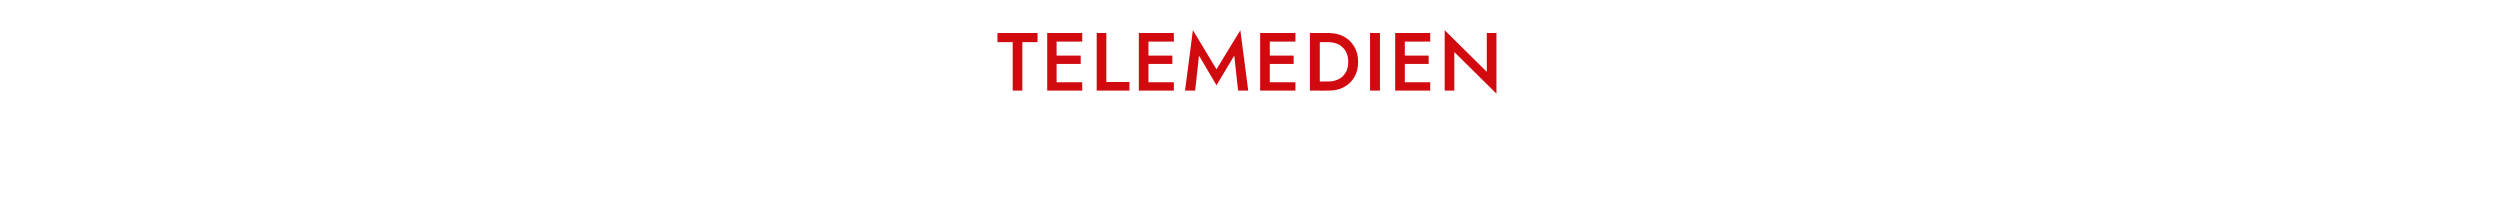 <?xml version="1.0" standalone="no"?><!DOCTYPE svg PUBLIC "-//W3C//DTD SVG 1.1//EN" "http://www.w3.org/Graphics/SVG/1.1/DTD/svg11.dtd"><svg xmlns="http://www.w3.org/2000/svg" version="1.1" width="985px" height="78.2px" viewBox="0 -1 985 78.2" style="top:-1px">  <desc>TELEMEDIEN</desc>  <defs/>  <g id="Polygon1141565">    <path d="M 393 15.6 L 399 15.6 L 399 34.7 L 402.8 34.7 L 402.8 15.6 L 408.8 15.6 L 408.8 12 L 393 12 L 393 15.6 Z M 415 34.7 L 426.4 34.7 L 426.4 31.4 L 415 31.4 L 415 34.7 Z M 415 15.4 L 426.4 15.4 L 426.4 12 L 415 12 L 415 15.4 Z M 415 24.2 L 425.8 24.2 L 425.8 20.9 L 415 20.9 L 415 24.2 Z M 412.6 12 L 412.6 34.7 L 416.3 34.7 L 416.3 12 L 412.6 12 Z M 432.1 12 L 432.1 34.7 L 445 34.7 L 445 31.3 L 435.9 31.3 L 435.9 12 L 432.1 12 Z M 451.1 34.7 L 462.5 34.7 L 462.5 31.4 L 451.1 31.4 L 451.1 34.7 Z M 451.1 15.4 L 462.5 15.4 L 462.5 12 L 451.1 12 L 451.1 15.4 Z M 451.1 24.2 L 461.9 24.2 L 461.9 20.9 L 451.1 20.9 L 451.1 24.2 Z M 448.7 12 L 448.7 34.7 L 452.5 34.7 L 452.5 12 L 448.7 12 Z M 472.4 20.9 L 479.3 32.6 L 486.3 20.9 L 487.8 34.7 L 491.8 34.7 L 488.7 10.9 L 479.3 26.3 L 470 10.9 L 466.9 34.7 L 470.9 34.7 L 472.4 20.9 Z M 498.9 34.7 L 510.4 34.7 L 510.4 31.4 L 498.9 31.4 L 498.9 34.7 Z M 498.9 15.4 L 510.4 15.4 L 510.4 12 L 498.9 12 L 498.9 15.4 Z M 498.9 24.2 L 509.7 24.2 L 509.7 20.9 L 498.9 20.9 L 498.9 24.2 Z M 496.5 12 L 496.5 34.7 L 500.3 34.7 L 500.3 12 L 496.5 12 Z M 516.1 12 L 516.1 34.7 L 520 34.7 L 520 12 L 516.1 12 Z M 523.4 34.7 C 525.7 34.7 527.8 34.3 529.5 33.3 C 531.3 32.4 532.6 31.1 533.6 29.4 C 534.6 27.7 535.1 25.7 535.1 23.4 C 535.1 21.1 534.6 19.1 533.6 17.4 C 532.6 15.7 531.3 14.4 529.5 13.4 C 527.8 12.5 525.7 12 523.4 12 C 523.4 12.01 518.4 12 518.4 12 L 518.4 15.6 C 518.4 15.6 523.3 15.62 523.3 15.6 C 524.4 15.6 525.5 15.8 526.4 16.1 C 527.4 16.4 528.2 16.9 528.9 17.6 C 529.6 18.2 530.2 19 530.6 20 C 531 21 531.2 22.1 531.2 23.4 C 531.2 24.7 531 25.8 530.6 26.8 C 530.2 27.7 529.6 28.5 528.9 29.2 C 528.2 29.8 527.4 30.3 526.4 30.6 C 525.5 31 524.4 31.1 523.3 31.1 C 523.3 31.14 518.4 31.1 518.4 31.1 L 518.4 34.7 C 518.4 34.7 523.4 34.74 523.4 34.7 Z M 539.8 12 L 539.8 34.7 L 543.7 34.7 L 543.7 12 L 539.8 12 Z M 552.1 34.7 L 563.5 34.7 L 563.5 31.4 L 552.1 31.4 L 552.1 34.7 Z M 552.1 15.4 L 563.5 15.4 L 563.5 12 L 552.1 12 L 552.1 15.4 Z M 552.1 24.2 L 562.9 24.2 L 562.9 20.9 L 552.1 20.9 L 552.1 24.2 Z M 549.7 12 L 549.7 34.7 L 553.5 34.7 L 553.5 12 L 549.7 12 Z M 585.8 12 L 585.8 27.3 L 569.2 10.9 L 569.2 34.7 L 573 34.7 L 573 19.5 L 589.6 35.9 L 589.6 12 L 585.8 12 Z " stroke="none" fill="#d10a10"/>  </g></svg>